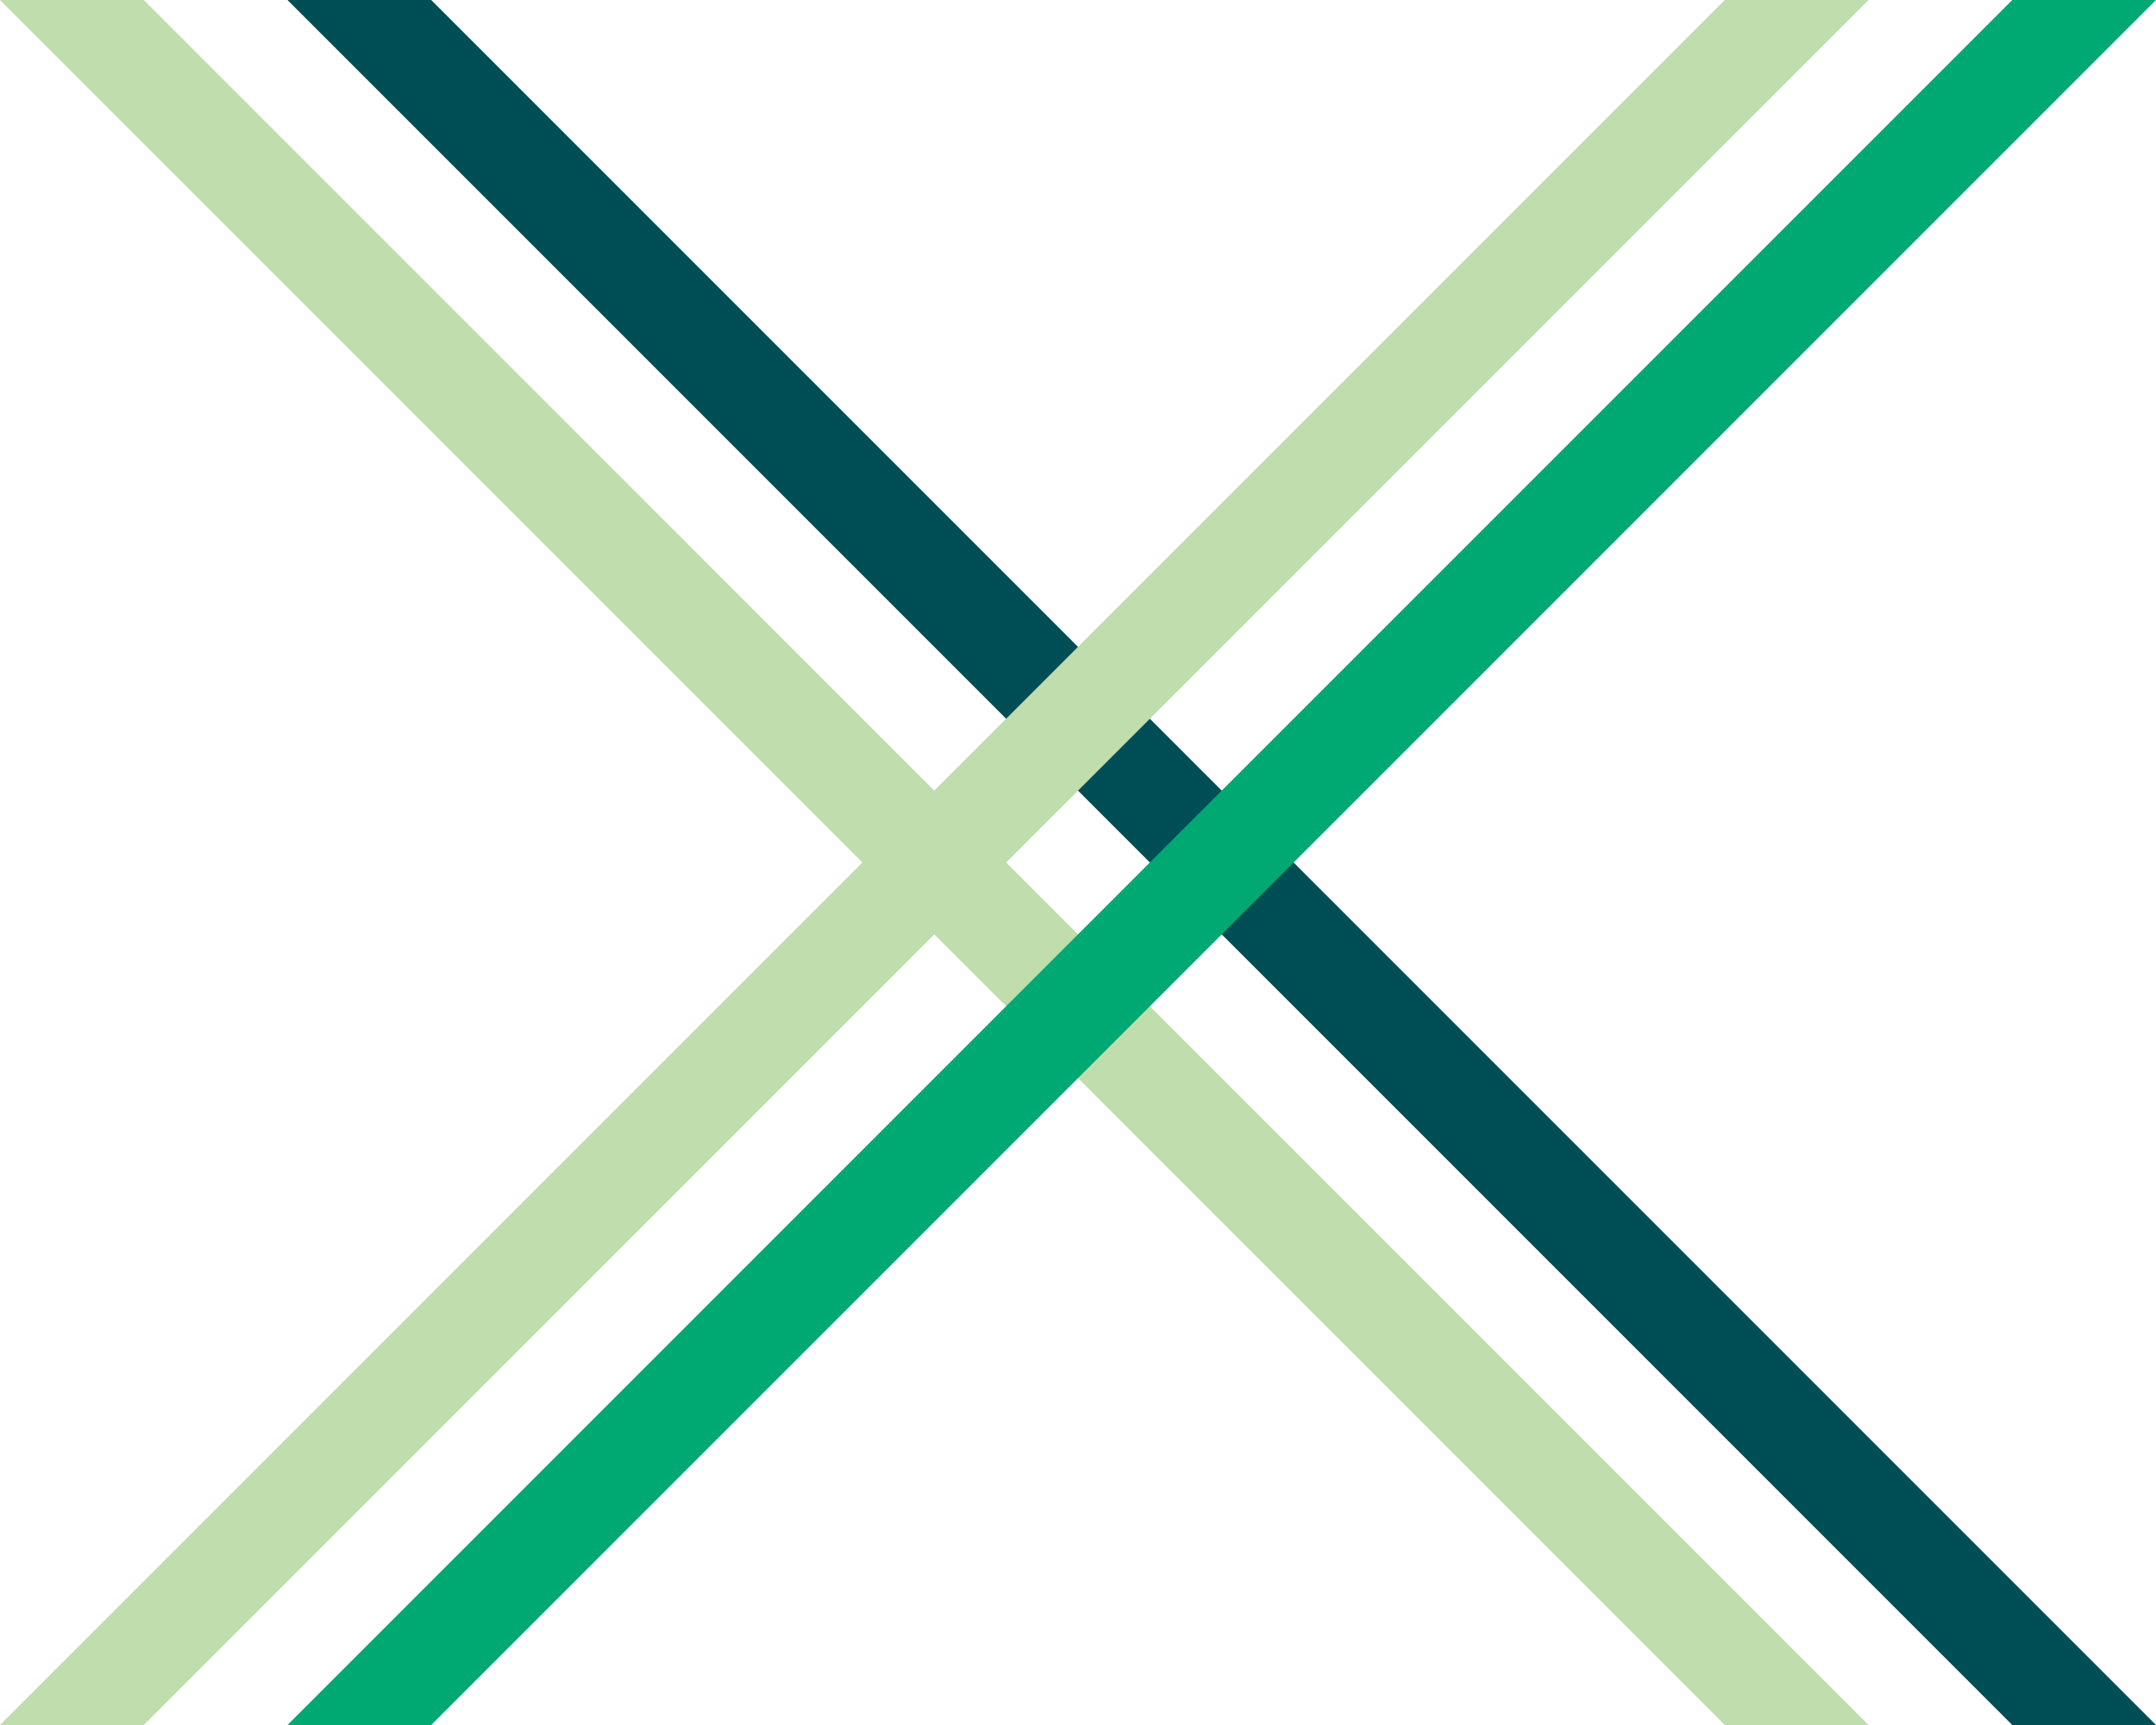 <?xml version="1.0" encoding="UTF-8"?><svg id="_レイヤー_2" xmlns="http://www.w3.org/2000/svg" viewBox="0 0 100 80"><g id="_レイヤー_1-2"><polygon points="93.333 80 100 80 20 0 13.333 0 93.333 80" style="fill:#004e55;"/><polygon points="6.667 80 0 80 80 0 86.667 0 6.667 80" style="fill:#bfddad;"/><polygon points="80 80 86.667 80 6.667 0 0 0 80 80" style="fill:#bfddad;"/><polygon points="20 80 13.333 80 93.333 0 100 0 20 80" style="fill:#00a971;"/></g></svg>
